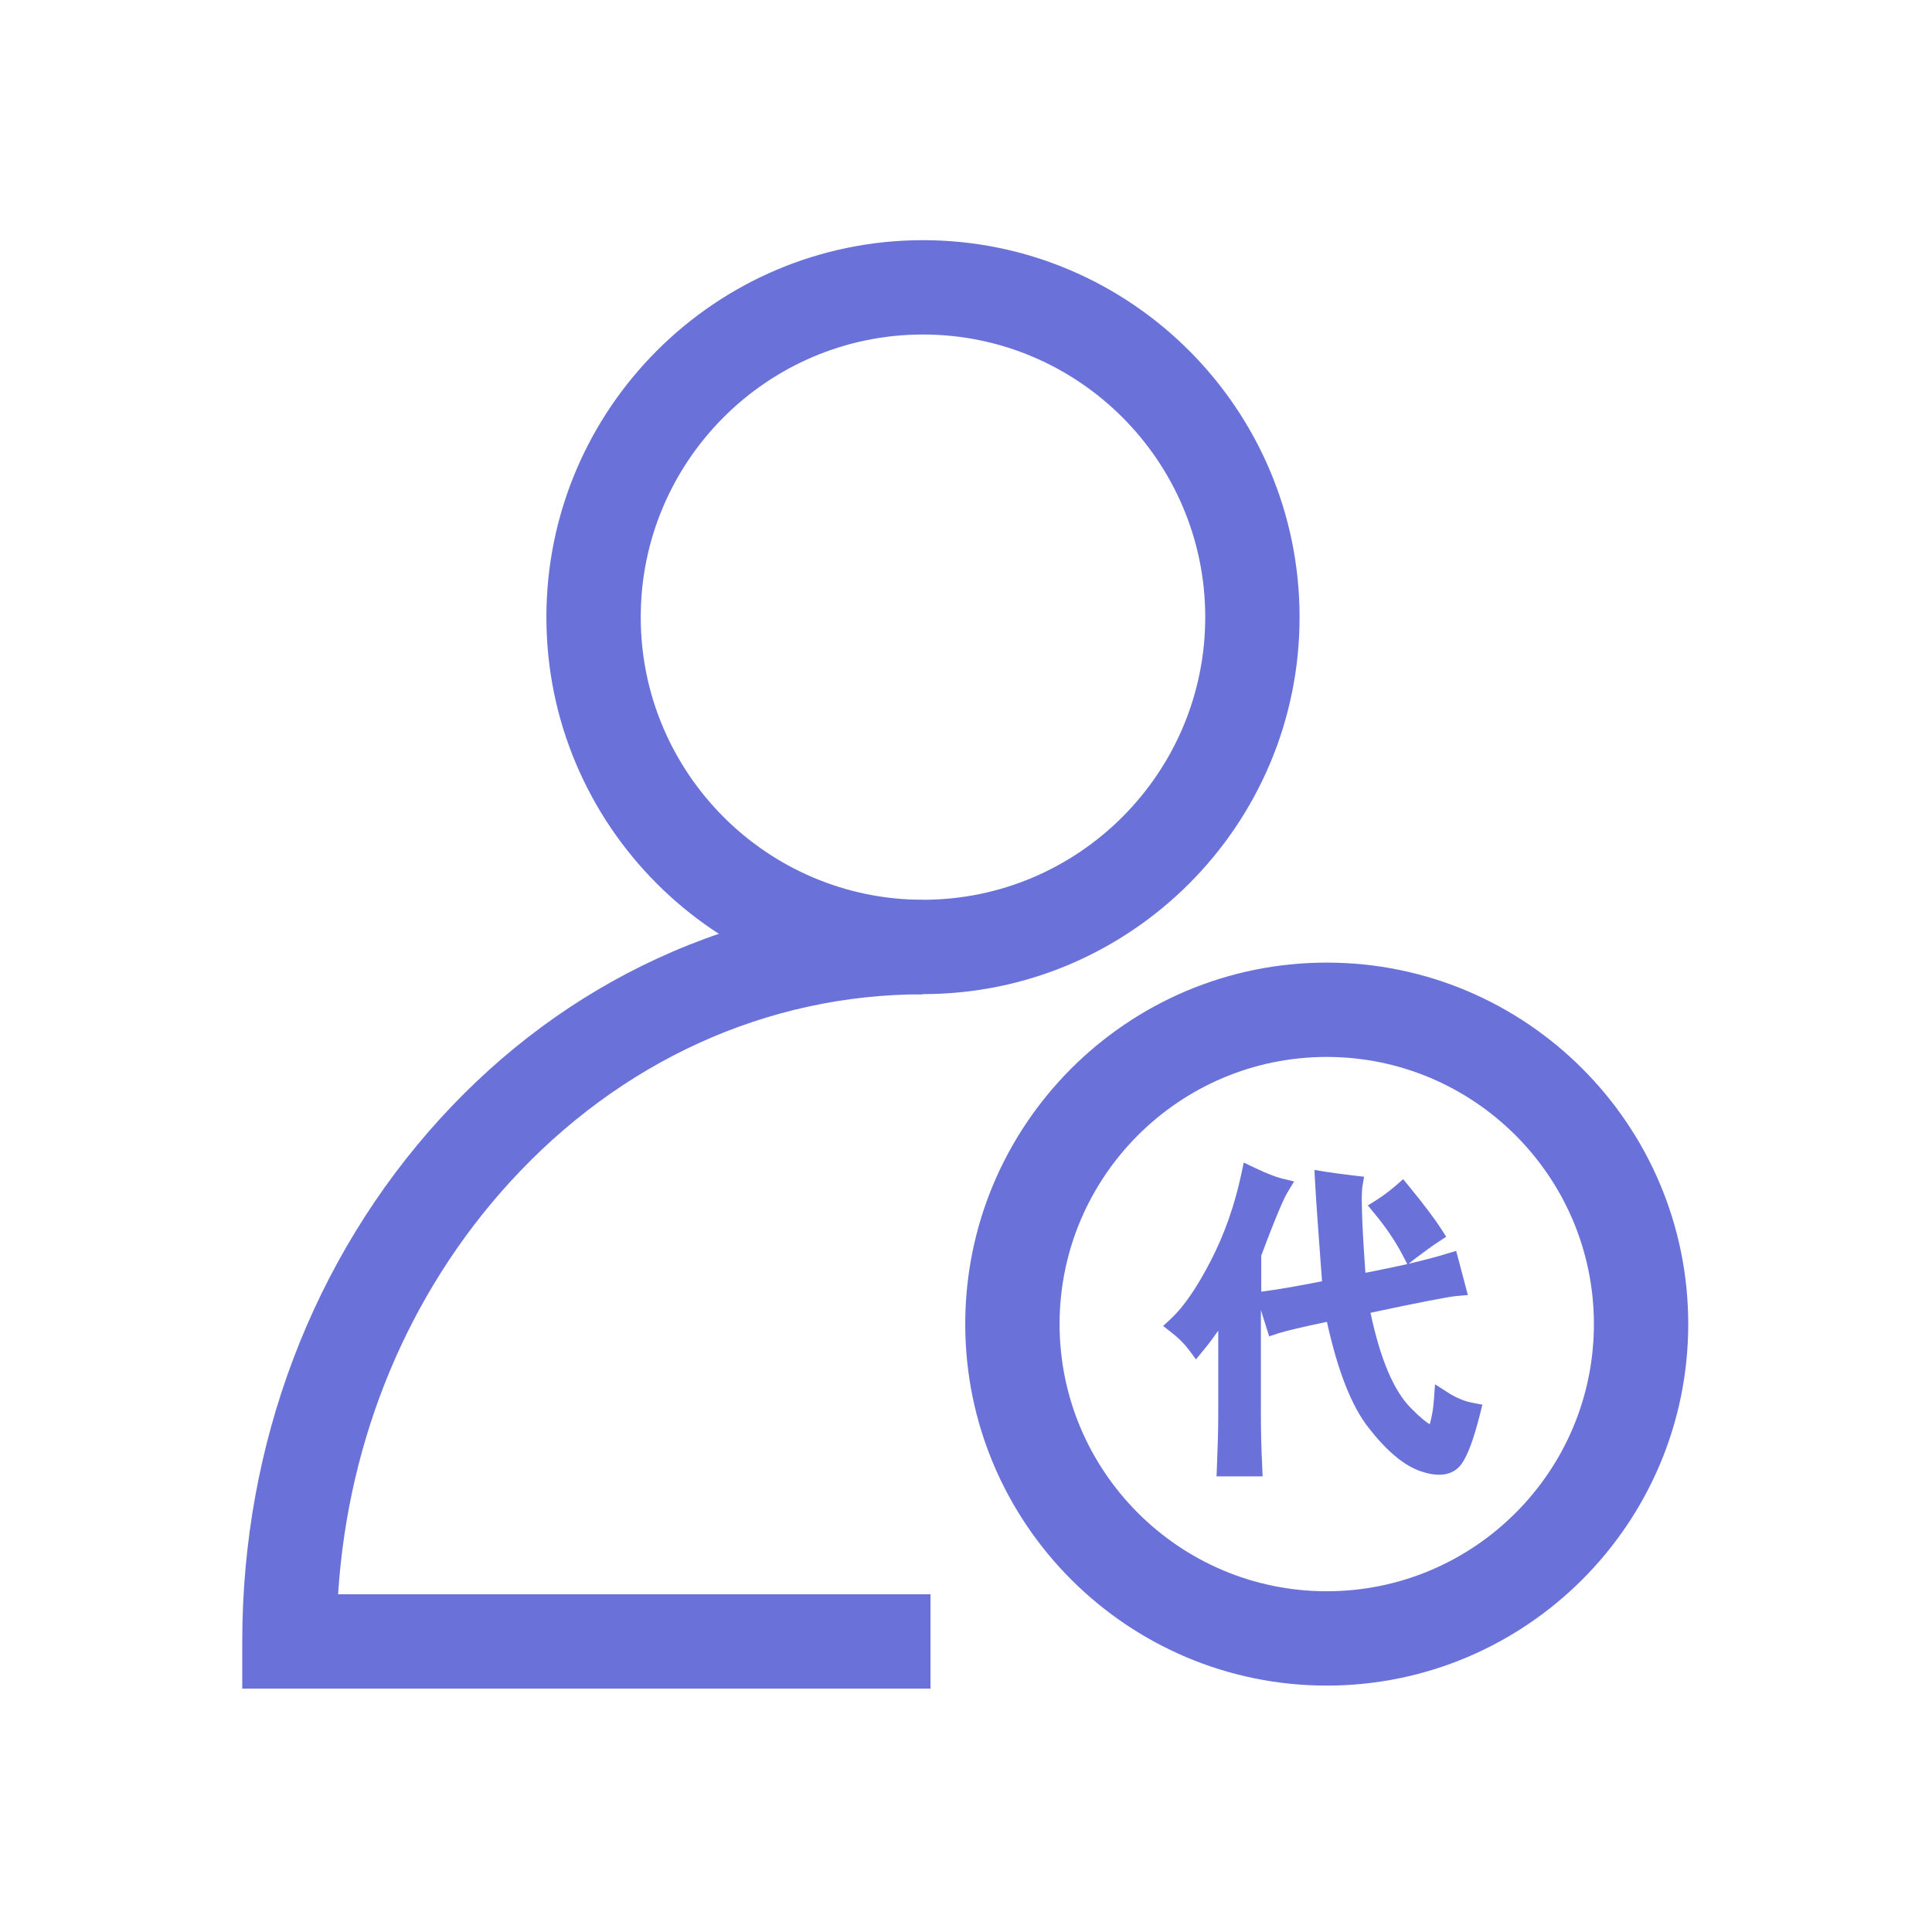<?xml version="1.0" standalone="no"?><!DOCTYPE svg PUBLIC "-//W3C//DTD SVG 1.1//EN" "http://www.w3.org/Graphics/SVG/1.1/DTD/svg11.dtd"><svg t="1739720857928" class="icon" viewBox="0 0 1024 1024" version="1.1" xmlns="http://www.w3.org/2000/svg" p-id="30572" xmlns:xlink="http://www.w3.org/1999/xlink" width="256" height="256"><path d="M489.2 526.9c-110.1 0-199.6-89.6-199.6-199.8s89.6-199.8 199.6-199.8c110.1 0 199.6 89.6 199.6 199.8s-89.5 199.8-199.6 199.8z m0-349.6c-82.5 0-149.6 67.2-149.6 149.8 0 82.6 67.1 149.8 149.6 149.8s149.6-67.2 149.6-149.8c0-82.6-67.1-149.8-149.6-149.8z" fill="#6A72D9" p-id="30573"></path><path d="M493.1 895H128.4v-25c0-104.5 37.3-202.9 104.9-277.1 33.1-36.3 71.7-64.8 114.7-84.7 44.7-20.7 92.2-31.2 141.2-31.2v50c-82.6 0-160.4 35.4-219 99.6-53.8 59-85.7 135.7-91 218.4h314v50zM703.2 893.4c-105.6 0-191.6-85.9-191.6-191.6s85.9-191.6 191.6-191.6 191.6 85.9 191.6 191.6-86 191.6-191.6 191.6z m0-333.2c-78.1 0-141.6 63.5-141.6 141.6s63.5 141.6 141.6 141.6 141.6-63.5 141.6-141.6-63.6-141.6-141.6-141.6z" fill="#6A72D9" p-id="30574"></path><path d="M663.3 664.6V749c0 9.3 0.2 18.8 0.7 28.6h-14c0.4-9.7 0.7-19.3 0.7-28.6v-60.4c-6.6 10.6-12.2 18.6-16.6 23.9-2.7-3.5-6-6.9-10-10 7.1-6.6 14.4-17.3 21.9-31.9 7.5-14.6 13.1-30.3 16.6-47.1 6.6 3.1 11.7 5.1 15.3 6-2.6 4.4-7.5 16.1-14.6 35.1z m38.5-38.5c2.7 0.4 7.7 1.1 15.3 2-0.9 5.3-0.2 22.8 2 52.5 21.2-4 37.6-7.7 49.1-11.3l3.3 12.6c-4.9 0.4-21.9 3.8-51.1 10 5.3 27.9 13.2 47.1 23.6 57.8 10.4 10.6 16.4 13.5 17.9 8.6s2.5-10.2 3-15.9c4.9 3.1 9.7 5.1 14.6 6-3.1 12.4-6.1 20.6-9 24.6-2.9 4-8.2 4.6-15.9 2-7.8-2.7-16.2-9.7-25.2-21.2-9.1-11.5-16.5-31.2-22.2-59.1-16.8 3.5-27.2 6-31.2 7.3l-4-12.6c7.1-0.9 18.4-2.9 33.9-6-2.3-28.9-3.6-48-4.1-57.3z m57.8 27.9c-4 2.7-8 5.5-12 8.6-4-7.5-9.1-15-15.3-22.6 3.5-2.2 7.1-4.9 10.6-8 8.1 9.8 13.6 17.1 16.7 22z" fill="#6A72D9" p-id="30575"></path><path d="M669.2 782.5h-24.4l0.2-5.2c0.4-9.8 0.7-19.3 0.7-28.3v-43.7c-2.9 4.1-5.5 7.6-7.8 10.3l-4 4.9-3.8-5.1c-2.4-3.2-5.4-6.2-9-9l-4.6-3.6 4.3-4c6.6-6.2 13.7-16.5 20.9-30.5 7.3-14.1 12.7-29.6 16.2-45.9l1.3-6.2 5.7 2.7c6.3 3 11.2 4.9 14.4 5.7l6.6 1.6-3.5 5.8c-1.7 2.8-5.5 11-13.9 33.5v19.1l3-0.4c6.2-0.8 16-2.5 29.2-5.1-2-26.2-3.2-44-3.7-52.8l-0.3-6.2 6.1 1c2.6 0.4 7.6 1.1 15 2l5.2 0.6-0.9 5.2c-0.5 3.2-0.7 13.8 1.6 45.7 8.2-1.6 15.6-3.1 22.2-4.6l-2.6-5c-3.8-7.2-8.7-14.5-14.7-21.7l-3.6-4.4 4.8-3c3.3-2.1 6.6-4.6 10-7.5l3.9-3.4 3.3 4c8 9.8 13.7 17.4 16.9 22.4l2.6 4.1-4.1 2.7c-3.8 2.5-7.7 5.4-11.7 8.4l-4.1 3.2c7.9-1.8 14.7-3.6 20.2-5.3l5-1.5 6.2 23.4-5.9 0.5c-4.4 0.4-19.8 3.4-45.7 8.9 5.1 24.2 12.2 41.2 21.3 50.4 5.4 5.5 8.5 7.8 10.1 8.7 1.1-4 1.9-8.3 2.2-12.9l0.6-8.3 7 4.5c4.3 2.7 8.6 4.5 12.8 5.3l5.3 1-1.3 5.2c-3.3 13.1-6.5 21.7-9.8 26.3-3 4.1-9.1 8.1-21.6 3.8-8.8-3-17.8-10.5-27.5-22.9-9.1-11.5-16.4-30-22.2-56.3-13.8 2.9-22.4 5-25.8 6.1l-4.8 1.6-4.4-13.9V749c0 9.3 0.2 18.8 0.7 28.3l0.2 5.2z m-14-10h3.5c-0.3-7.9-0.5-15.8-0.5-23.6v-85.2l0.3-0.8c5.3-14.1 9.3-24.2 12.2-30.5-1.4-0.5-3-1.2-4.6-1.9-3.6 15-8.9 29.2-15.7 42.4-6.5 12.6-12.8 22.3-19 29.2 0.9 0.8 1.7 1.6 2.5 2.4 3.6-4.8 7.8-11.1 12.5-18.7l9.2-14.8v78c0.1 7.5-0.1 15.4-0.4 23.5z m55.8-83.9l1 4.9c5.6 27 12.7 46.2 21.3 57 8.4 10.7 16.1 17.3 22.9 19.6 3.7 1.3 8.5 2.3 10.3-0.2 1.5-2.1 3.9-6.9 6.9-18-1.5-0.5-3-1-4.4-1.7-0.6 3.4-1.3 6.6-2.3 9.6-1.3 4-4.1 5.2-5.7 5.6-5 1.2-10.9-2.4-20.6-12.2-11.2-11.4-19.4-31.2-24.9-60.3l-0.9-4.8 4.8-1c22.5-4.8 37.7-7.8 45.9-9.2l-0.6-2.2c-11.2 3.2-26.2 6.5-44.7 10l-5.5 1-0.4-5.6c-2.2-28.8-2.5-41.9-2.4-48.4-1.7-0.2-3.2-0.4-4.6-0.6 0.6 10.5 1.8 27.6 3.6 50.9l0.3 4.4-4.3 0.9c-11.8 2.4-21.3 4.1-28.3 5.2l0.7 2.4c5.5-1.4 14.4-3.4 26.9-6.1l5-1.2z m28.7-47.4c3.6 4.7 6.8 9.4 9.6 14 1.2-0.9 2.3-1.7 3.5-2.5-2.6-3.6-6-8.1-10.4-13.5-1 0.7-1.9 1.3-2.7 2z" fill="#6A72D9" p-id="30576"></path></svg>